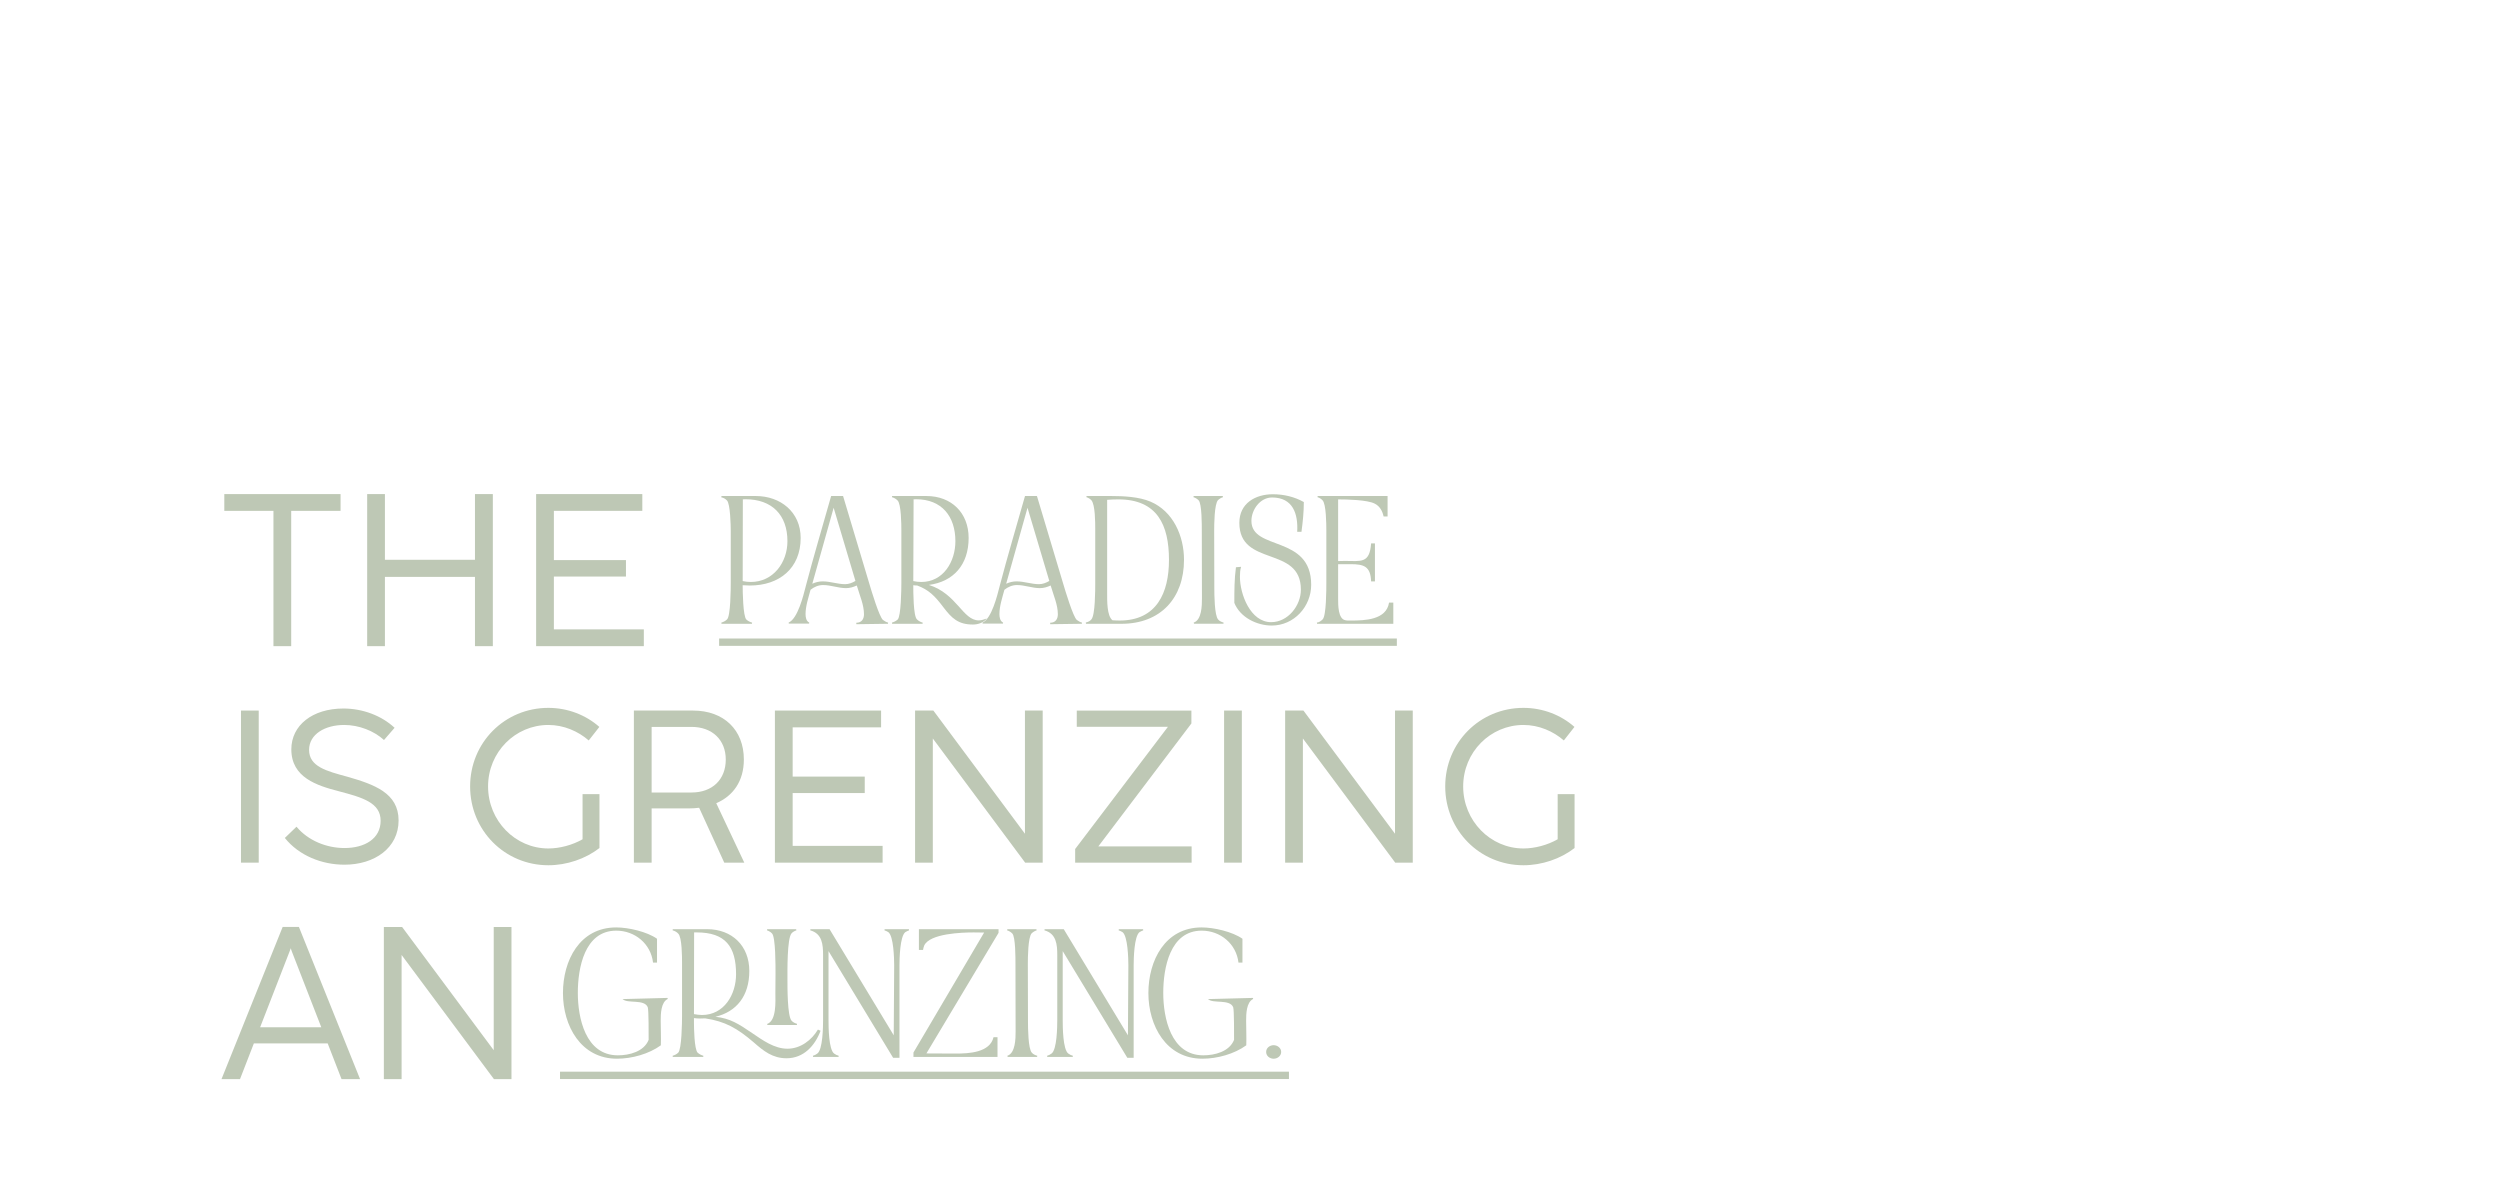 <?xml version="1.0" encoding="UTF-8"?>
<svg id="Ebene_1" data-name="Ebene 1" xmlns="http://www.w3.org/2000/svg" viewBox="0 0 1920 922">
  <defs>
    <style>
      .cls-1 {
        fill: #bec8b5;
      }
    </style>
  </defs>
  <g>
    <path class="cls-1" d="M210.01,496.25v-103.91h-37.74v-12.88h89.28v12.88h-37.91v103.91h-13.63Z"/>
    <path class="cls-1" d="M281.99,496.25v-116.8h13.63v50.46h69.16v-50.46h13.72v116.8h-13.72v-53.2h-69.16v53.2h-13.63Z"/>
    <path class="cls-1" d="M411.75,496.25v-116.8h81.55v12.88h-67.92v37.82h55.36v12.64h-55.36v40.57h69.08v12.89h-82.71Z"/>
    <path class="cls-1" d="M185.07,662.51v-116.8h13.63v116.8h-13.63Z"/>
    <path class="cls-1" d="M218.74,643.56l8.98-8.65c8.98,10.81,23.28,16.38,36.83,16.38,15.54,0,27.77-7.15,27.77-20.95s-13.63-17.79-31.92-22.61c-17.04-4.41-36.66-10.56-36.66-32.25,0-18.37,16.13-31.34,39.99-31.34,14.8,0,29.18,5.4,39.32,14.8l-8.15,9.39c-7.73-7.07-19.29-11.56-30.59-11.56-14.63,0-26.93,7.07-26.93,19.12,0,12.88,13.38,16.29,29.34,20.62,20.53,5.9,39.4,12.47,39.4,33.58s-18.45,34-41.56,34c-17.46,0-34.92-6.98-45.8-20.53Z"/>
    <path class="cls-1" d="M447.42,609.89h12.97v41.4c-10.72,8.31-25.1,13.22-39.24,13.22-33.58,0-60.1-26.85-60.1-60.52s26.52-60.35,60.1-60.35c14.96,0,28.93,5.57,39.15,14.63l-8.15,10.39c-8.15-7.07-19.12-11.89-31.01-11.89-25.35,0-46.3,20.78-46.3,47.22s20.95,47.63,46.3,47.63c8.65,0,18.46-2.58,26.27-7.07v-34.66Z"/>
    <path class="cls-1" d="M571.61,662.51h-15.38l-19.29-42.15c-2.58.33-5.24.5-7.98.5h-28.51v41.65h-13.63v-116.8h45.47c23.61,0,38.99,14.88,38.99,37.58,0,16.71-8.31,28.01-21.2,33.58l21.53,45.64ZM500.45,608.64h30.67c16.04,0,26.27-10.06,26.27-25.27s-10.47-25.11-26.27-25.11h-30.67v50.38Z"/>
    <path class="cls-1" d="M595.13,662.51v-116.8h81.55v12.89h-67.92v37.82h55.36v12.64h-55.36v40.57h69.08v12.89h-82.71Z"/>
    <path class="cls-1" d="M702.78,662.51v-116.8h14.05l70.33,94.6v-94.6h13.63v116.8h-13.47l-70.91-95.35v95.35h-13.63Z"/>
    <path class="cls-1" d="M825.72,662.51v-10.47l71.24-93.85h-70v-12.47h88.03v9.89l-71.49,94.44h71.66v12.47h-89.45Z"/>
    <path class="cls-1" d="M940.1,662.51v-116.8h13.63v116.8h-13.63Z"/>
    <path class="cls-1" d="M986.99,662.51v-116.8h14.05l70.33,94.6v-94.6h13.63v116.8h-13.47l-70.91-95.35v95.35h-13.63Z"/>
    <path class="cls-1" d="M1196.3,609.89h12.97v41.4c-10.72,8.31-25.11,13.22-39.24,13.22-33.58,0-60.1-26.85-60.1-60.52s26.52-60.35,60.1-60.35c14.96,0,28.93,5.57,39.15,14.63l-8.15,10.39c-8.15-7.07-19.12-11.89-31.01-11.89-25.35,0-46.3,20.78-46.3,47.22s20.95,47.63,46.3,47.63c8.65,0,18.45-2.58,26.27-7.07v-34.66Z"/>
    <path class="cls-1" d="M262.3,828.76l-10.64-27.43h-56.69l-10.64,27.43h-14.21l46.97-116.88h12.47l46.97,116.88h-14.22ZM199.78,788.94h46.97l-22.78-58.61-.67-2.08-.75,2.08-22.78,58.61Z"/>
    <path class="cls-1" d="M294.8,828.76v-116.8h14.05l70.33,94.6v-94.6h13.63v116.8h-13.47l-70.91-95.35v95.35h-13.63Z"/>
  </g>
  <g>
    <path class="cls-1" d="M558.39,475.67c2.71-2.49,2.83-23.52,2.83-28.15v-39.68c0-4.18-.34-21.03-2.94-23.51-1.13-1.24-2.6-2.04-4.3-2.37l.11-1.02h26.34c18.99,0,34.48,12.32,34.48,32.22,0,23.4-16.51,36.52-39,36.52-1.81,0-3.73-.11-5.54-.23,0,4.41.23,23.85,2.83,26.34,1.24,1.13,2.71,1.92,4.41,2.37l-.11.9h-23.4l-.11-.9c1.58-.45,3.17-1.24,4.41-2.49ZM576.6,446.96c17.3,0,28.15-15.04,28.15-31.32,0-20.24-11.98-32.22-32.22-32.22l-2.71.11h.68l-.11,62.74c2.04.45,4.18.68,6.22.68Z"/>
    <path class="cls-1" d="M618.76,450.46c6.1-23.18,13-46.35,19.56-69.53h9.16l20.24,67.61c1.36,4.63,7.57,25.32,10.4,27.58,1.24.9,2.49,1.7,3.96,2.04l-.11.9-24.31.34v-1.13c4.07,0,5.88-2.83,5.88-6.56,0-7.12-3.28-14.36-5.2-21.03l-.34-1.02c-2.6,1.24-5.43,2.03-8.25,2.03-5.99,0-11.64-2.37-17.64-2.37-3.62,0-6.9,1.47-9.61,3.62-1.58,5.88-3.84,12.55-3.84,18.65,0,2.37.45,5.43,2.83,6.56l-.11.79h-15.6l-.11-.79c7.01-3.05,11.31-20.69,13.11-27.7ZM631.88,446.5c5.77,0,11.42,2.15,17.18,2.15,2.83,0,5.43-1.02,7.91-2.49l-16.73-56.19-16.39,58.33c2.49-1.13,5.2-1.81,8.03-1.81Z"/>
    <path class="cls-1" d="M685.01,478.16c1.58-.45,3.17-1.24,4.41-2.37,2.6-2.49,2.83-23.63,2.83-28.26v-40.25c0-4.18-.11-20.35-2.94-22.95-1.13-1.13-2.6-2.04-4.3-2.49l.11-.9h26.34c19.22,0,32.45,12.89,32.45,32.22,0,20.69-11.76,33.58-30.52,36.06,21.48,6.78,26,27.25,38.32,27.25,2.04,0,4.3-.79,6.1-1.47-2.37,3.28-6.78,4.64-10.63,4.64-11.3,0-16.28-4.86-22.72-13.34-6.44-8.59-11.19-13.34-20.01-16.62-1.02,0-2.04-.11-3.05-.23v.23c0,4.52,0,23.51,2.83,26,1.24,1.24,2.71,2.04,4.41,2.49l-.11.9h-23.4l-.11-.9ZM707.51,446.96c17.07,0,26.23-15.71,26.23-31.32,0-18.99-10.4-32.22-30.18-32.22l-2.6.11h.68l-.23,62.74c2.04.45,4.07.68,6.1.68Z"/>
    <path class="cls-1" d="M767.65,450.46c6.1-23.18,13-46.35,19.56-69.53h9.16l20.24,67.61c1.36,4.63,7.57,25.32,10.4,27.58,1.24.9,2.49,1.7,3.96,2.04l-.11.9-24.31.34v-1.13c4.07,0,5.88-2.83,5.88-6.56,0-7.12-3.28-14.36-5.2-21.03l-.34-1.02c-2.6,1.24-5.43,2.03-8.25,2.03-5.99,0-11.64-2.37-17.64-2.37-3.62,0-6.9,1.47-9.61,3.62-1.58,5.88-3.84,12.55-3.84,18.65,0,2.37.45,5.43,2.83,6.56l-.11.79h-15.6l-.11-.79c7.01-3.05,11.31-20.69,13.11-27.7ZM780.77,446.5c5.77,0,11.42,2.15,17.18,2.15,2.83,0,5.43-1.02,7.91-2.49l-16.73-56.19-16.39,58.33c2.49-1.13,5.2-1.81,8.03-1.81Z"/>
    <path class="cls-1" d="M833.9,478.04l.68-.11h-.11c1.47-.34,2.83-1.13,3.73-2.26,2.94-3.28,2.94-22.61,2.94-27.81v-41.49c0-4.86,0-18.77-2.94-22.16-1.02-1.13-2.37-1.92-3.84-2.37l.11-.9h18.88c9.5,0,21.37.57,30.19,4.3,17.52,7.46,25.78,26.45,25.78,44.66,0,29.51-18.09,49.18-48.05,49.18h-27.25l-.11-1.02ZM850.29,383.87v72.01c0,5.31-.23,17.07,4.07,20.46h-.34c1.92.11,3.84.23,5.88.23,28.38,0,37.87-21.25,37.87-46.58,0-26.91-9.04-46.46-38.89-46.46-2.94,0-5.77.11-8.59.34Z"/>
    <path class="cls-1" d="M916.77,380.93h22.27l.23.9c-1.47.45-2.71,1.24-3.84,2.26-2.83,3.05-2.94,18.88-2.94,23.51l.11,44.43c0,4.64.11,20.69,2.94,23.74,1.02,1.24,2.6,1.92,4.18,2.37l-.11.9h-22.61l-.23-.9c6.22-2.04,6.33-13.23,6.33-18.54l-.11-51.78c0-4.18.11-21.14-2.49-23.63-1.13-1.13-2.49-1.92-3.96-2.37l.23-.9Z"/>
    <path class="cls-1" d="M949.21,435.65l3.96-.34c-.79,2.49-.9,5.09-.9,7.69,0,13.34,8.03,34.82,23.97,34.82,12.89,0,22.84-12.66,22.84-24.98,0-34.14-47.26-17.07-47.26-51.33,0-14.92,12.21-21.93,25.78-21.93,8.25,0,16.51,1.92,23.74,5.99,0,7.69-.79,15.26-1.81,22.84h-3.28c.79-13.79-3.28-26.34-19.33-26.34-9.16,0-15.83,9.38-15.83,17.97,0,23.18,45.9,10.51,45.9,49.06,0,16.85-13.23,31.32-30.3,31.32-11.53,0-24.31-6.33-28.72-17.41,0-9.16,0-18.31,1.24-27.36Z"/>
    <path class="cls-1" d="M1011.39,478.04c1.47.23,3.39-1.36,4.41-2.37,2.83-2.83,2.83-23.18,2.83-28.15v-40.25c0-4.41-.11-20.35-2.94-23.06-1.02-1.13-2.37-1.92-3.84-2.37l.11-.9h53.7v15.71h-3.05c-.9-4.18-2.94-7.91-6.78-9.84-5.54-2.94-21.48-3.28-28.15-3.28v47.37l5.09-.11c12.44,0,19.11,2.26,20.24-13.45h2.94v29.17h-2.94c-.45-11.53-5.43-13.23-15.83-13.23h-9.5v26.68c0,4.41-.11,15.49,5.65,16.39,1.36.34,2.83.23,4.18.23,10.63,0,27.25-.45,29.28-13.79h3.28v16.28h-58.56l-.11-1.02Z"/>
    <path class="cls-1" d="M552.29,496.02v-5.65h520.49v5.65h-520.49Z"/>
  </g>
  <g>
    <path class="cls-1" d="M432.35,762.68c0-24.98,12.77-50.42,40.92-50.42,9.38,0,23.63,3.28,31.32,8.7v18.31h-3.05c-1.7-14.47-13.91-24.53-28.26-24.53-24.42,0-29.51,28.83-29.51,47.82s5.77,47.93,30.75,47.93c8.82,0,20.01-2.83,23.63-11.87,0-2.94.11-23.06-.68-25.1-2.71-6.44-15.6-2.49-19.33-6.22l34.48-.9.23.79c-5.31,2.49-5.43,11.76-5.43,16.73,0,6.33.34,12.55.11,18.88-9.16,6.67-22.27,10.29-33.69,10.29-27.81,0-41.49-25.32-41.49-50.42Z"/>
    <path class="cls-1" d="M520.87,808.46c2.71-2.71,2.94-23.52,2.94-28.26v-40.7c0-4.41,0-19.67-2.94-22.5-1.13-1.24-2.6-2.04-4.3-2.49l.11-.9h26.34c19.22,0,32.45,12.78,32.45,32.11s-9.95,31.32-26,35.16c11.19,1.24,17.64,5.31,28.38,12.66,8.03,5.43,16.84,11.87,26.91,11.87s18.65-6.67,23.4-14.7l2.04.9c-4.3,11.53-13,21.14-26.12,21.14-10.74,0-17.64-5.54-25.21-12.21-12.55-10.74-21.93-16.17-37.31-18.43-1.36.11-2.6.11-3.96.11-1.58,0-3.05-.11-4.64-.34v3.28c0,4.18.23,20.69,2.83,23.29,1.24,1.13,2.83,1.92,4.41,2.37l-.11.9h-23.4l-.11-.9c1.58-.45,3.17-1.24,4.3-2.37ZM533.08,716.1l-.11,62.74c2.04.34,4.07.68,6.1.68,17.07,0,26.23-15.71,26.23-31.32,0-21.14-8.14-32.11-30.19-32.11h-2.03ZM589.16,713.61h22.27l.23.9c-1.47.45-2.83,1.24-3.73,2.26-3.5,3.84-3.17,28.94-3.17,35.5,0,5.43-.11,28.15,3.17,31.65,1.13,1.24,2.6,1.92,4.18,2.38l-.11.9h-22.61l-.23-.79c7.35-2.6,6.33-17.52,6.33-23.63,0-5.09.11-10.29.11-15.38s.11-27.81-2.71-30.52c-1.02-1.13-2.49-1.92-3.84-2.38l.11-.9Z"/>
    <path class="cls-1" d="M622.4,713.61h14.7l49.29,81.51.34-53.81c0-5.09-.45-22.5-4.52-25.44-.9-.57-1.92-1.02-2.94-1.36l.11-.9h18.65l.11.9c-.9.34-1.92.79-2.83,1.36-4.18,3.17-4.52,20.46-4.52,25.66v70.88h-4.86l-49.63-81.96v53.02c0,5.2.11,22.61,4.3,25.66,1.02.79,2.26,1.36,3.5,1.7l-.11.9h-19.56l-.11-.9c1.24-.34,2.37-.91,3.39-1.7,4.18-2.94,4.41-20.46,4.41-25.66v-50.08c0-7.91-.68-16.39-9.84-18.88l.11-.9Z"/>
    <path class="cls-1" d="M755.8,716.21h.57c-2.83-.11-5.65-.11-8.59-.11-8.93,0-33.69.79-37.99,10.06-.45,1.02-.68,2.26-.9,3.39h-3.17v-15.94h61.16v2.83l-55.4,92.59h-.57l23.18.11c9.84,0,26.12-.68,28.94-12.55h3.05v15.15h-64.55v-3.39l54.27-92.14Z"/>
    <path class="cls-1" d="M773.66,713.61h22.27l.23.9c-1.47.45-2.71,1.24-3.84,2.26-2.83,3.05-2.94,18.88-2.94,23.51l.11,44.43c0,4.64.11,20.69,2.94,23.74,1.02,1.24,2.6,1.92,4.18,2.37l-.11.9h-22.61l-.23-.9c6.22-2.04,6.33-13.23,6.33-18.54l-.11-51.78c0-4.18.11-21.14-2.49-23.63-1.13-1.13-2.49-1.92-3.96-2.38l.23-.9Z"/>
    <path class="cls-1" d="M802.26,713.61h14.7l49.29,81.51.34-53.81c0-5.09-.45-22.5-4.52-25.44-.9-.57-1.92-1.02-2.94-1.36l.11-.9h18.65l.11.9c-.9.34-1.92.79-2.83,1.36-4.18,3.17-4.52,20.46-4.52,25.66v70.88h-4.86l-49.63-81.96v53.02c0,5.2.11,22.61,4.3,25.66,1.02.79,2.26,1.36,3.5,1.7l-.11.9h-19.56l-.11-.9c1.24-.34,2.37-.91,3.39-1.7,4.18-2.94,4.41-20.46,4.41-25.66v-50.08c0-7.91-.68-16.39-9.84-18.88l.11-.9Z"/>
    <path class="cls-1" d="M881.96,762.68c0-24.98,12.77-50.42,40.92-50.42,9.38,0,23.63,3.28,31.32,8.7v18.31h-3.05c-1.7-14.47-13.91-24.53-28.26-24.53-24.42,0-29.51,28.83-29.51,47.82s5.77,47.93,30.75,47.93c8.82,0,20.01-2.83,23.63-11.87,0-2.94.11-23.06-.68-25.1-2.71-6.44-15.6-2.49-19.33-6.22l34.48-.9.23.79c-5.31,2.49-5.43,11.76-5.43,16.73,0,6.33.34,12.55.11,18.88-9.16,6.67-22.27,10.29-33.69,10.29-27.81,0-41.49-25.32-41.49-50.42Z"/>
    <path class="cls-1" d="M978.17,802.7c2.94,0,5.77,2.15,5.77,5.2s-2.83,5.2-5.77,5.2-5.77-2.04-5.77-5.2,2.83-5.2,5.77-5.2Z"/>
    <path class="cls-1" d="M430.09,828.7v-5.65h559.83v5.65H430.09Z"/>
  </g>
</svg>